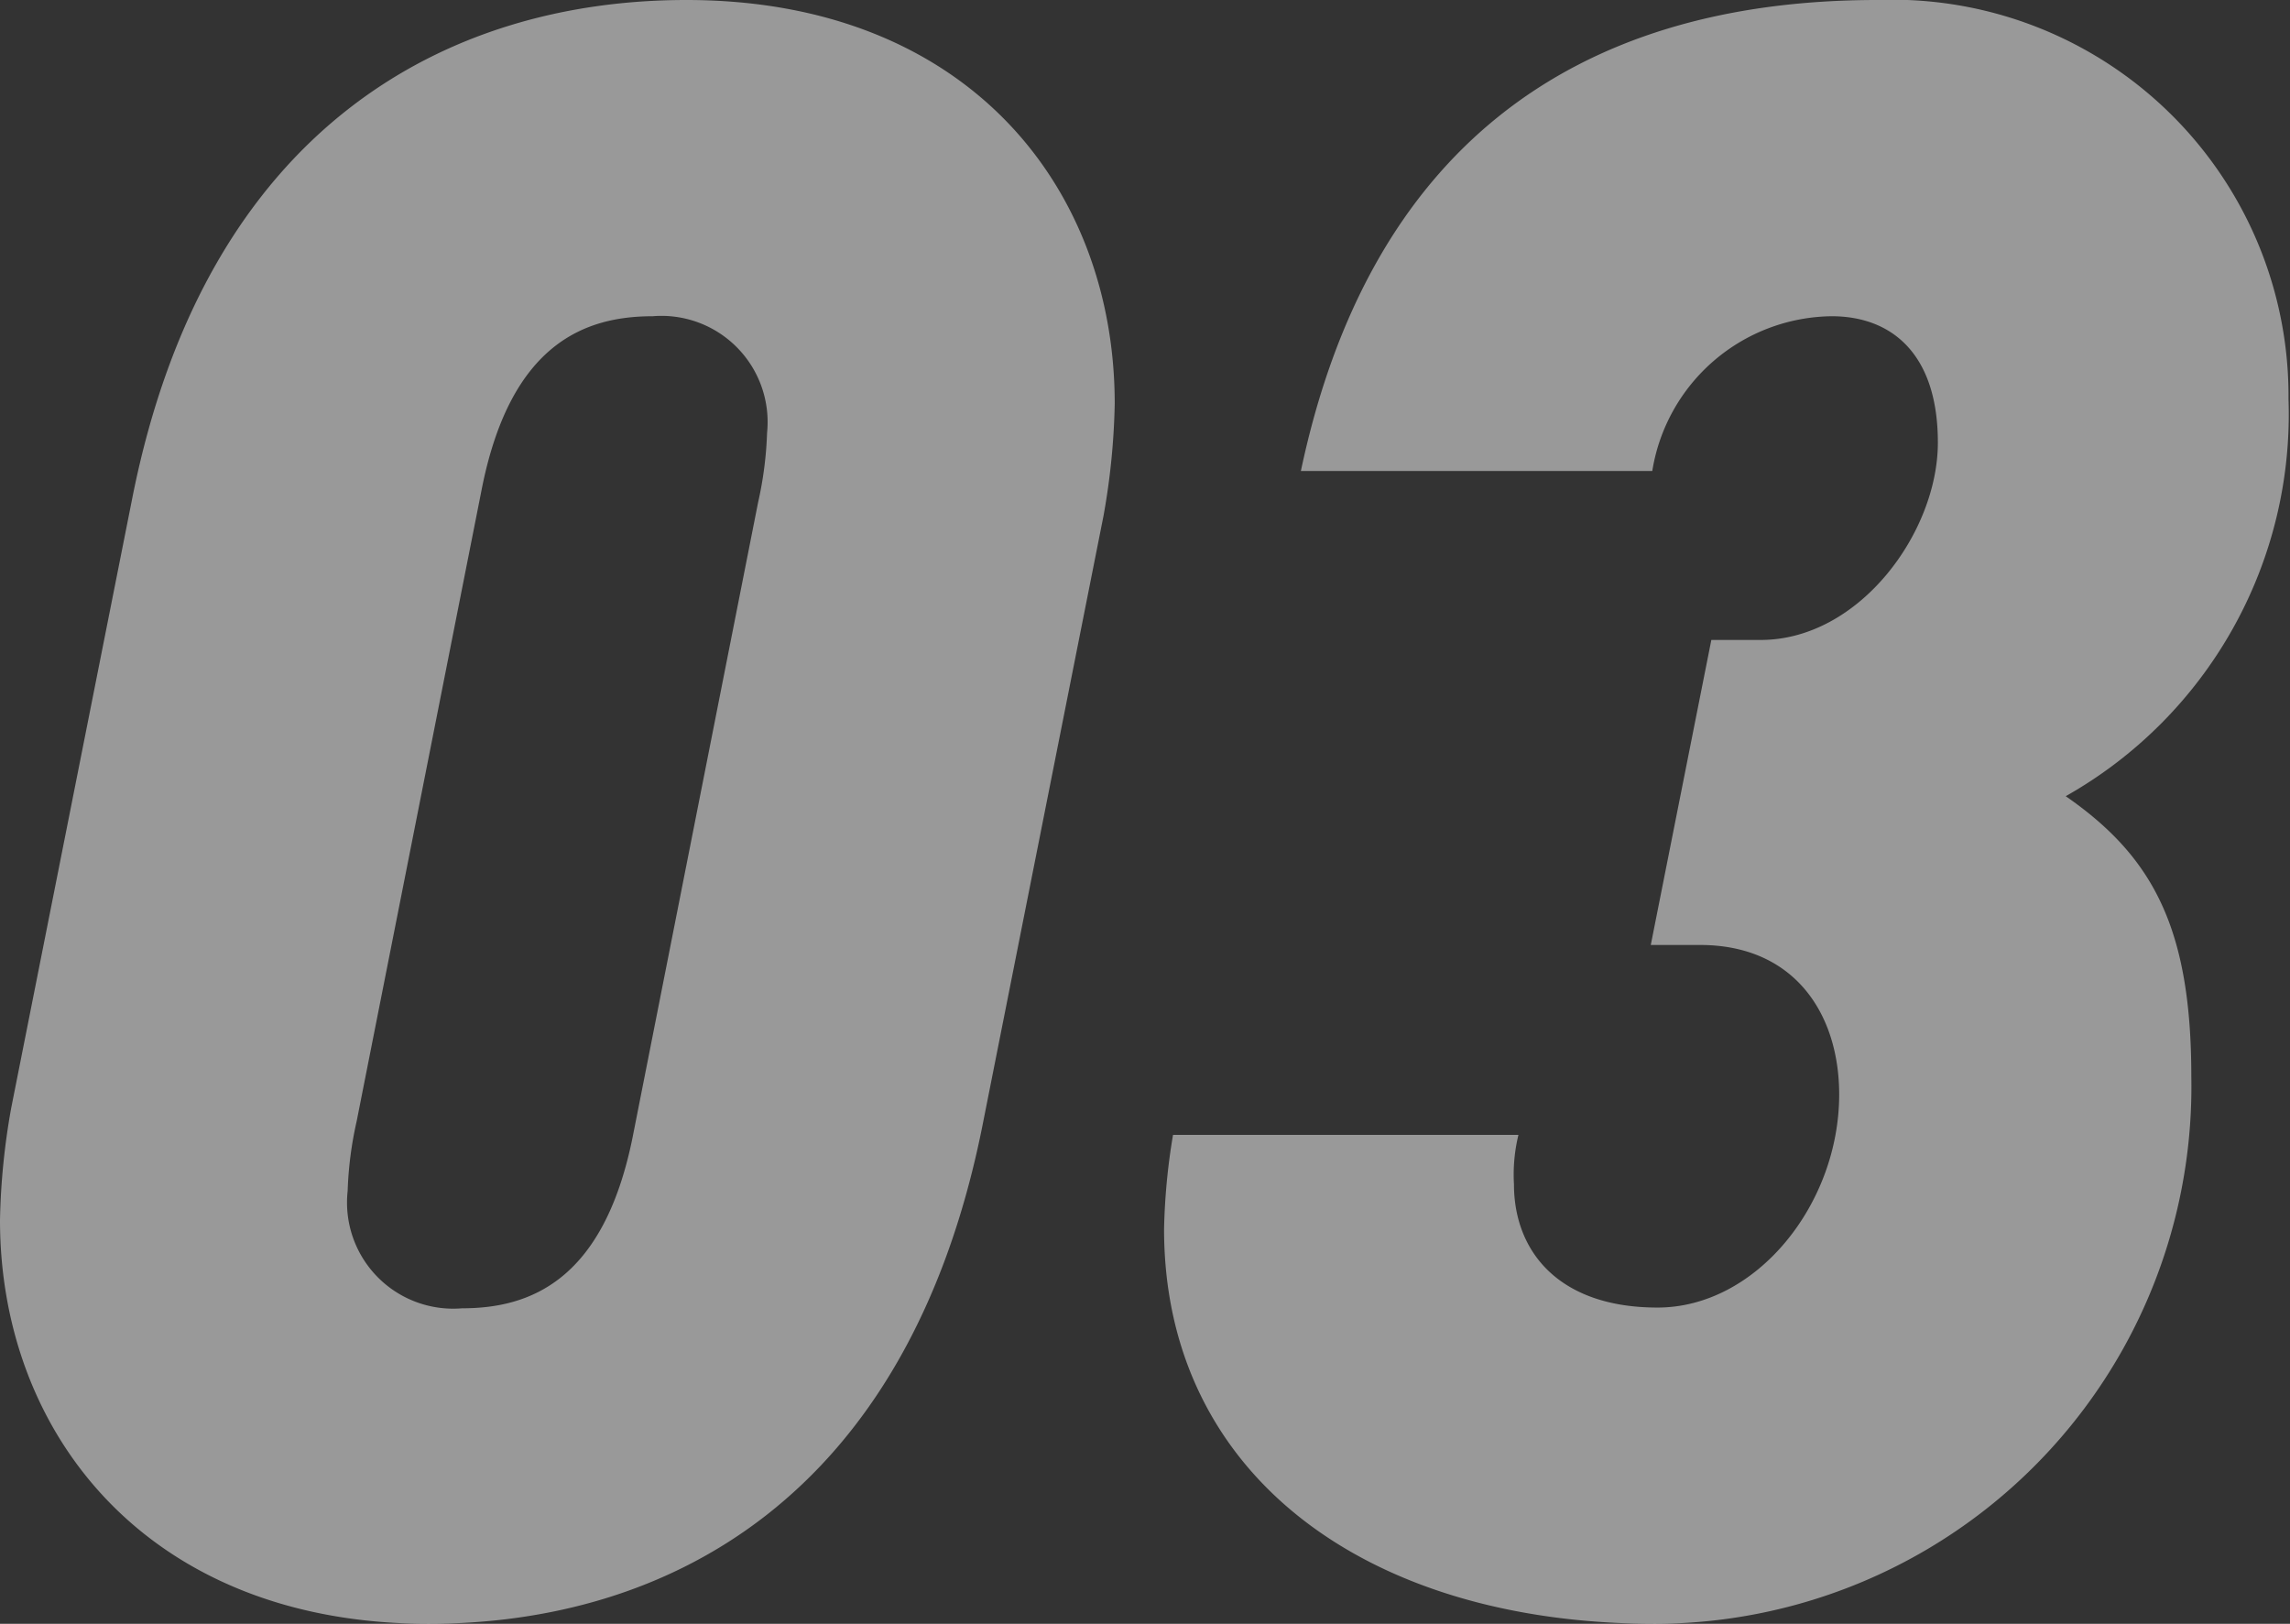 <svg xmlns="http://www.w3.org/2000/svg" width="61.26" height="43.44" viewBox="0 0 61.26 43.44"><rect x="0" y="0" width="61.26" height="43.44" fill="#333333" stroke="none"/><g id="レイヤー_2" data-name="レイヤー 2"><path d="M29.52 13.8l-3.24 16.32c-2 10-8.46 13.32-14.82 13.32C4 43.44 0 38.4 0 32.64a18.78 18.78 0 01.3-3l3.24-16.32C5.52 3.36 12 0 18.36 0c7.5 0 11.46 5 11.46 10.8a18.78 18.78 0 01-.3 3zM17.46 8.46c-1.8 0-3.78.72-4.56 4.56L9.54 30a9.87 9.87 0 00-.24 1.86A2.84 2.84 0 0012.36 35c1.8 0 3.78-.72 4.56-4.56l3.36-17a9.87 9.87 0 00.24-1.86 2.84 2.84 0 00-3.06-3.12zm37.8 12.84c2.34 1.62 3.36 3.54 3.36 7.5a14.37 14.37 0 01-14.34 14.64c-7.74 0-13.14-4-13.14-10.56a17.09 17.09 0 01.24-2.52h9.24a4.5 4.5 0 00-.12 1.32c0 1.8 1.2 3.3 3.84 3.3s4.86-2.76 4.86-5.7c0-2.16-1.2-4-3.72-4h-1.32l1.62-8.16h1.32c2.64 0 4.74-2.88 4.74-5.28S50.58 8.46 49 8.46a4.92 4.92 0 00-4.8 4.14h-9.4C36.6 4.08 42 0 50.22 0a10.6 10.6 0 0111 10.68 11.73 11.73 0 01-5.96 10.62z" fill="#fff" opacity=".5" id="レイヤー_1-2" data-name="レイヤー 1"/></g></svg>